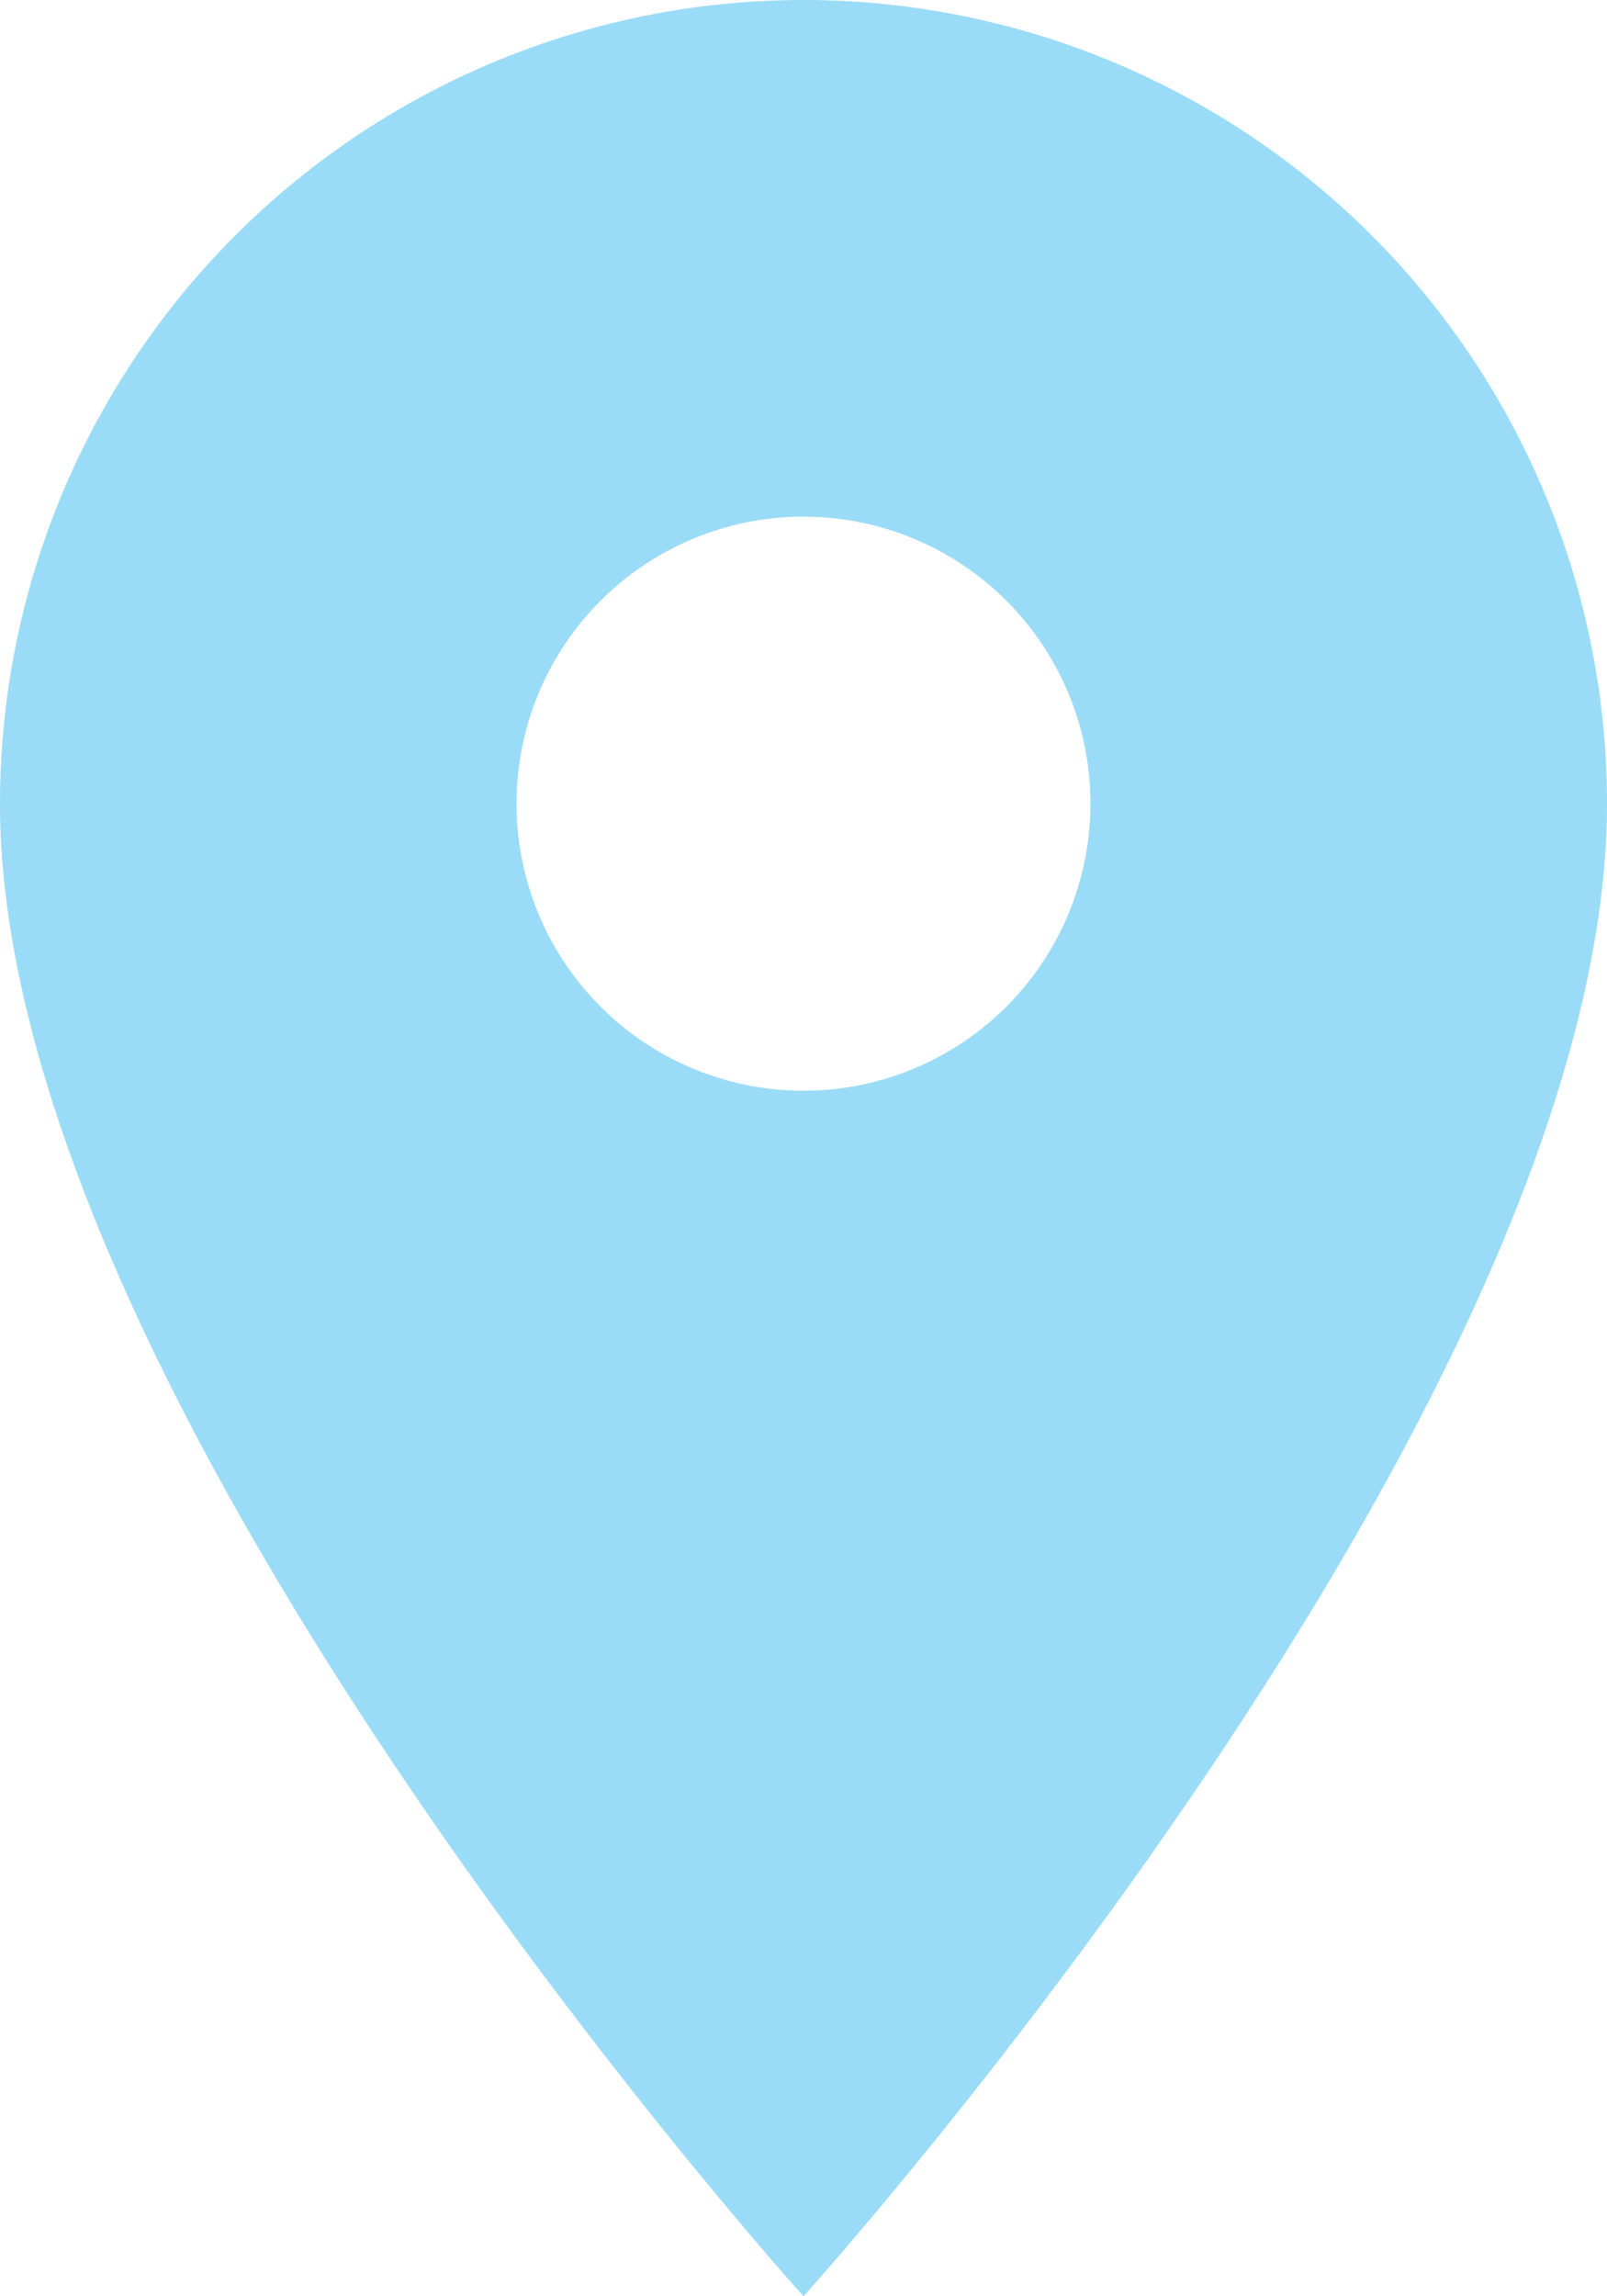 <?xml version="1.0" encoding="UTF-8"?> <svg xmlns="http://www.w3.org/2000/svg" viewBox="0 0 12.6 18"><defs><style> .cls-1 { fill: #9adcf7; } </style></defs><path id="ic_place_24px" class="cls-1" d="M11.3,2A6.3,6.3,0,0,0,5,8.3C5,13.025,11.3,20,11.3,20s6.3-6.975,6.3-11.7A6.3,6.3,0,0,0,11.3,2Zm0,8.55A2.25,2.25,0,1,1,13.55,8.3,2.251,2.251,0,0,1,11.3,10.55Z" transform="translate(-5 -2)"></path></svg> 